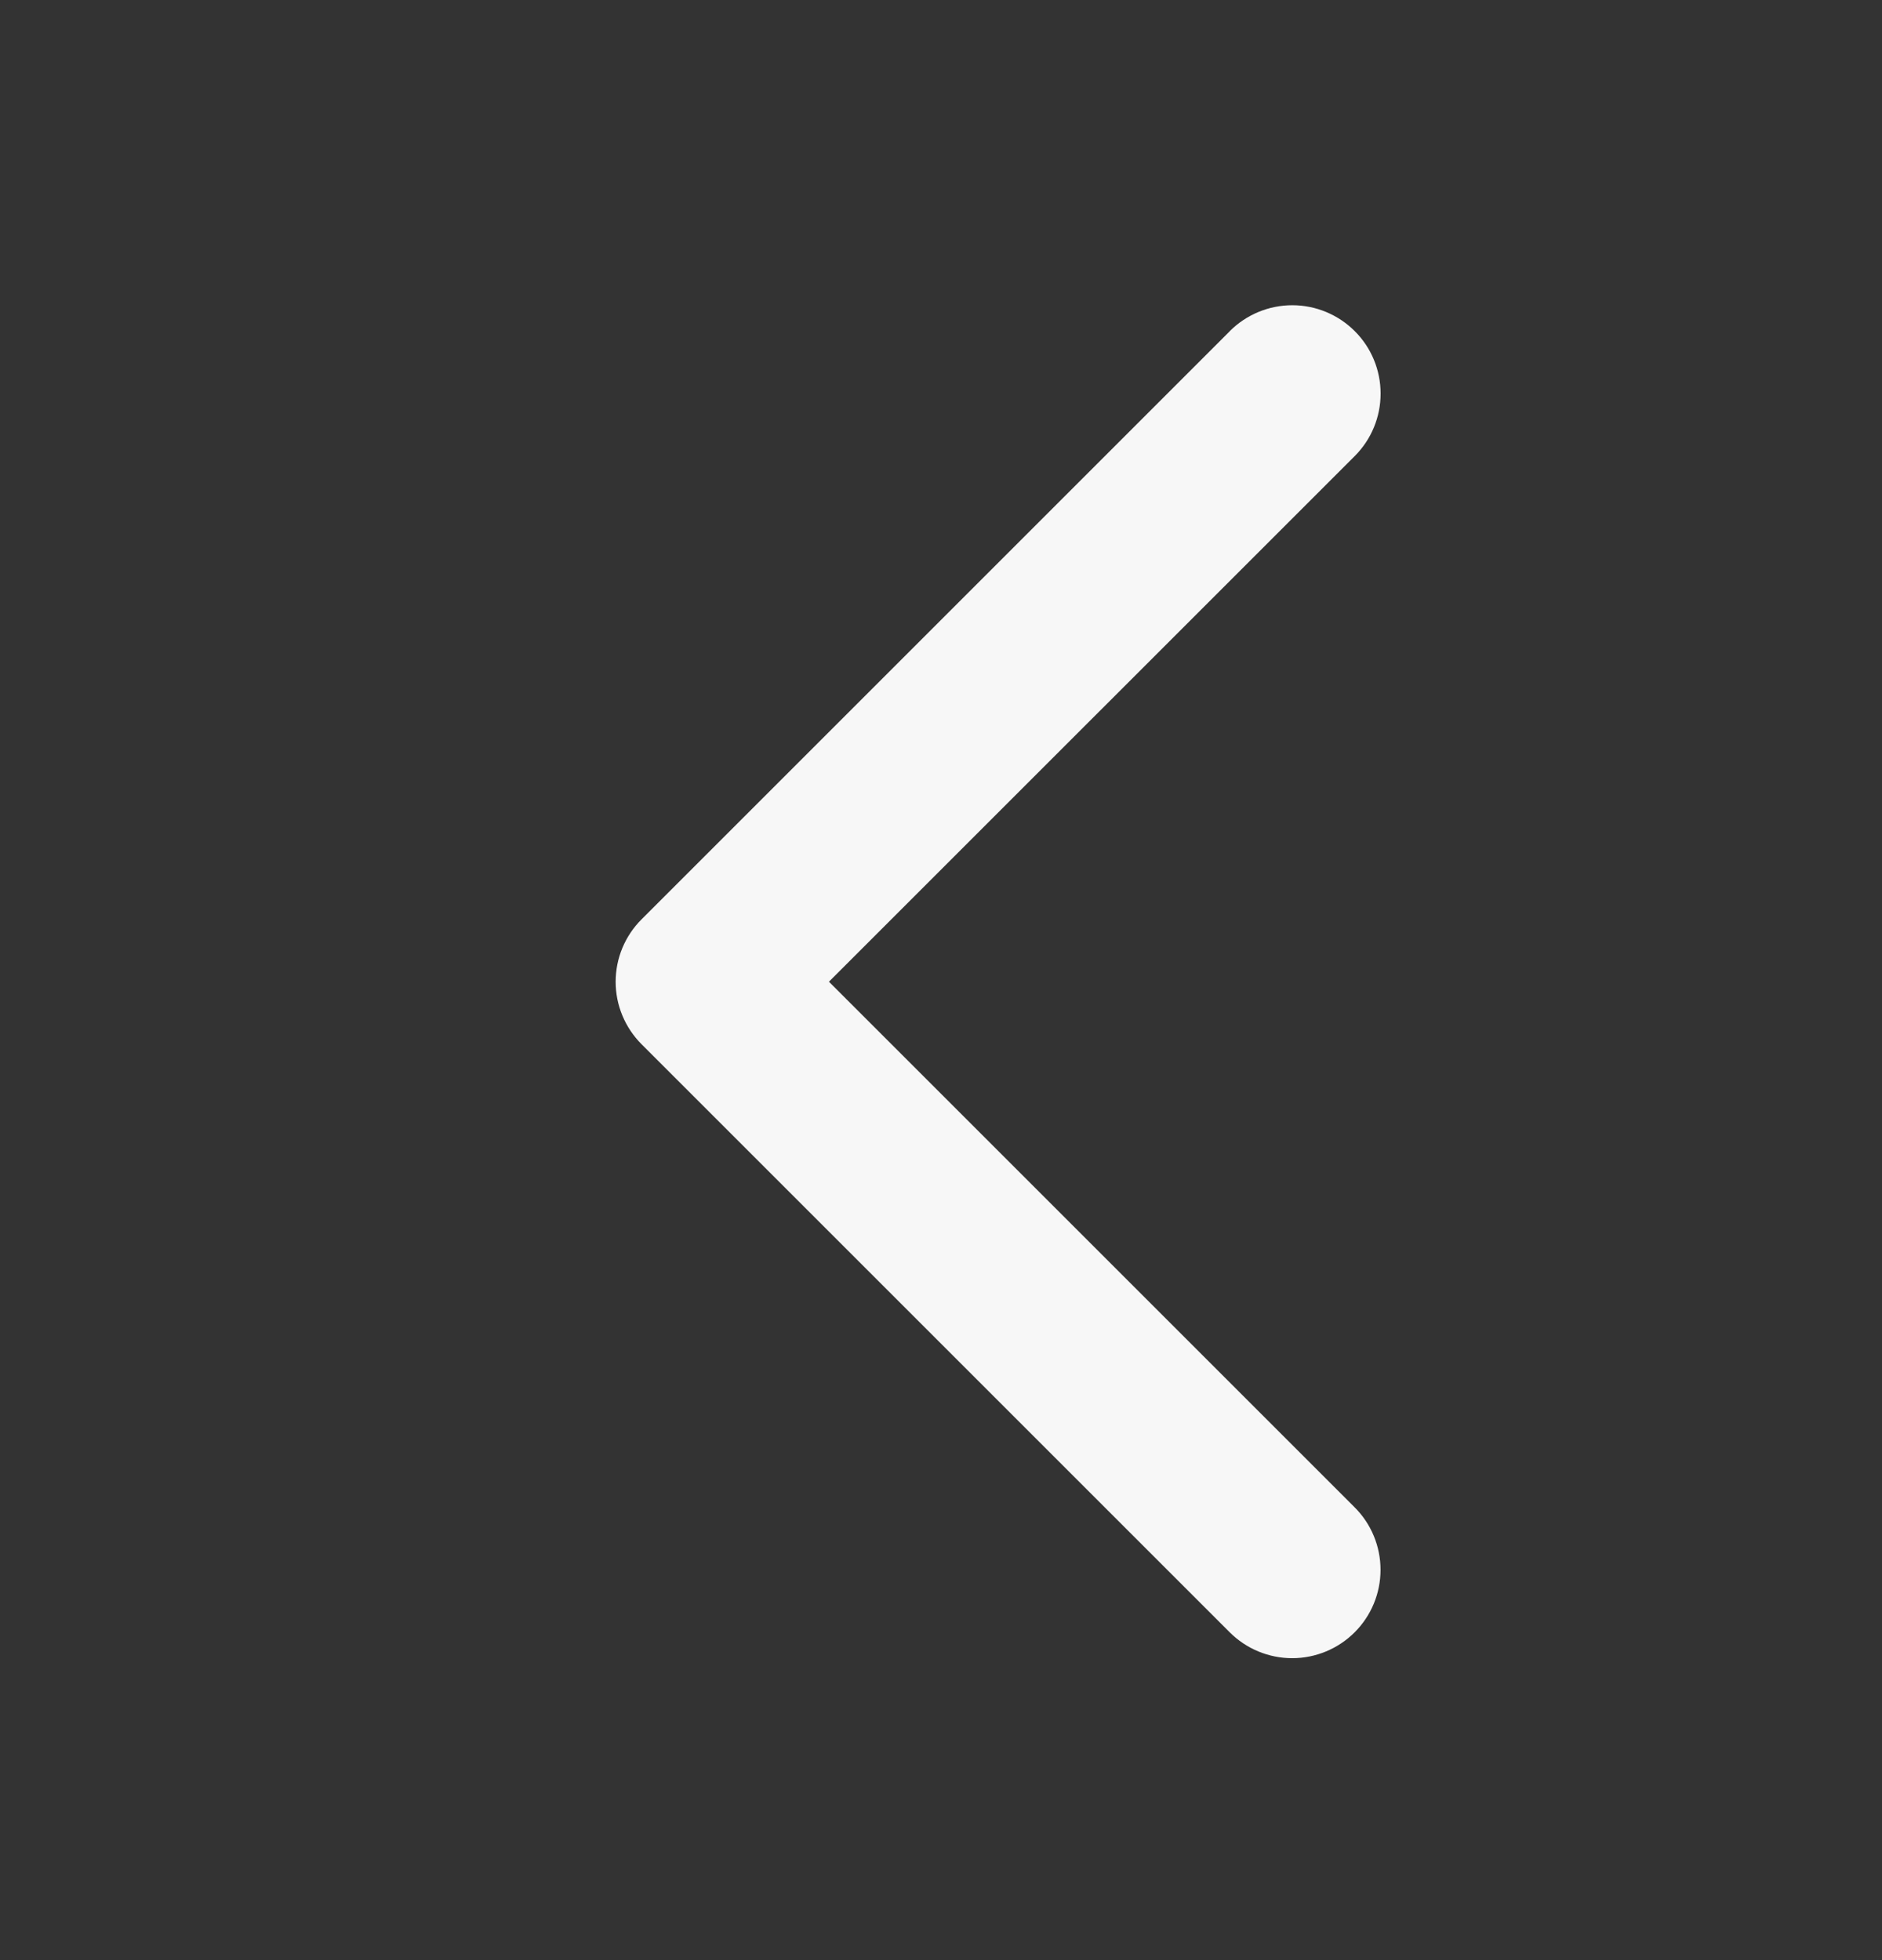 <svg width="24" height="25" viewBox="0 0 24 25" fill="none" xmlns="http://www.w3.org/2000/svg">
<rect x="0" y="0" width="24" height="25" fill="#333333" stroke="none"/>
<path d="M15.682 4.225L8.182 11.725C8.077 11.829 7.994 11.954 7.937 12.09C7.88 12.227 7.851 12.374 7.851 12.522C7.851 12.67 7.88 12.816 7.937 12.953C7.994 13.09 8.077 13.214 8.182 13.319L15.682 20.819C15.893 21.03 16.18 21.149 16.479 21.149C16.777 21.149 17.064 21.03 17.275 20.819C17.487 20.607 17.605 20.321 17.605 20.022C17.605 19.723 17.487 19.436 17.275 19.225L10.571 12.521L17.276 5.817C17.488 5.605 17.606 5.319 17.606 5.02C17.606 4.721 17.488 4.434 17.276 4.223C17.065 4.012 16.778 3.893 16.48 3.893C16.181 3.893 15.894 4.012 15.683 4.223L15.682 4.225Z" fill="#F7F7F7"/>
</svg>
